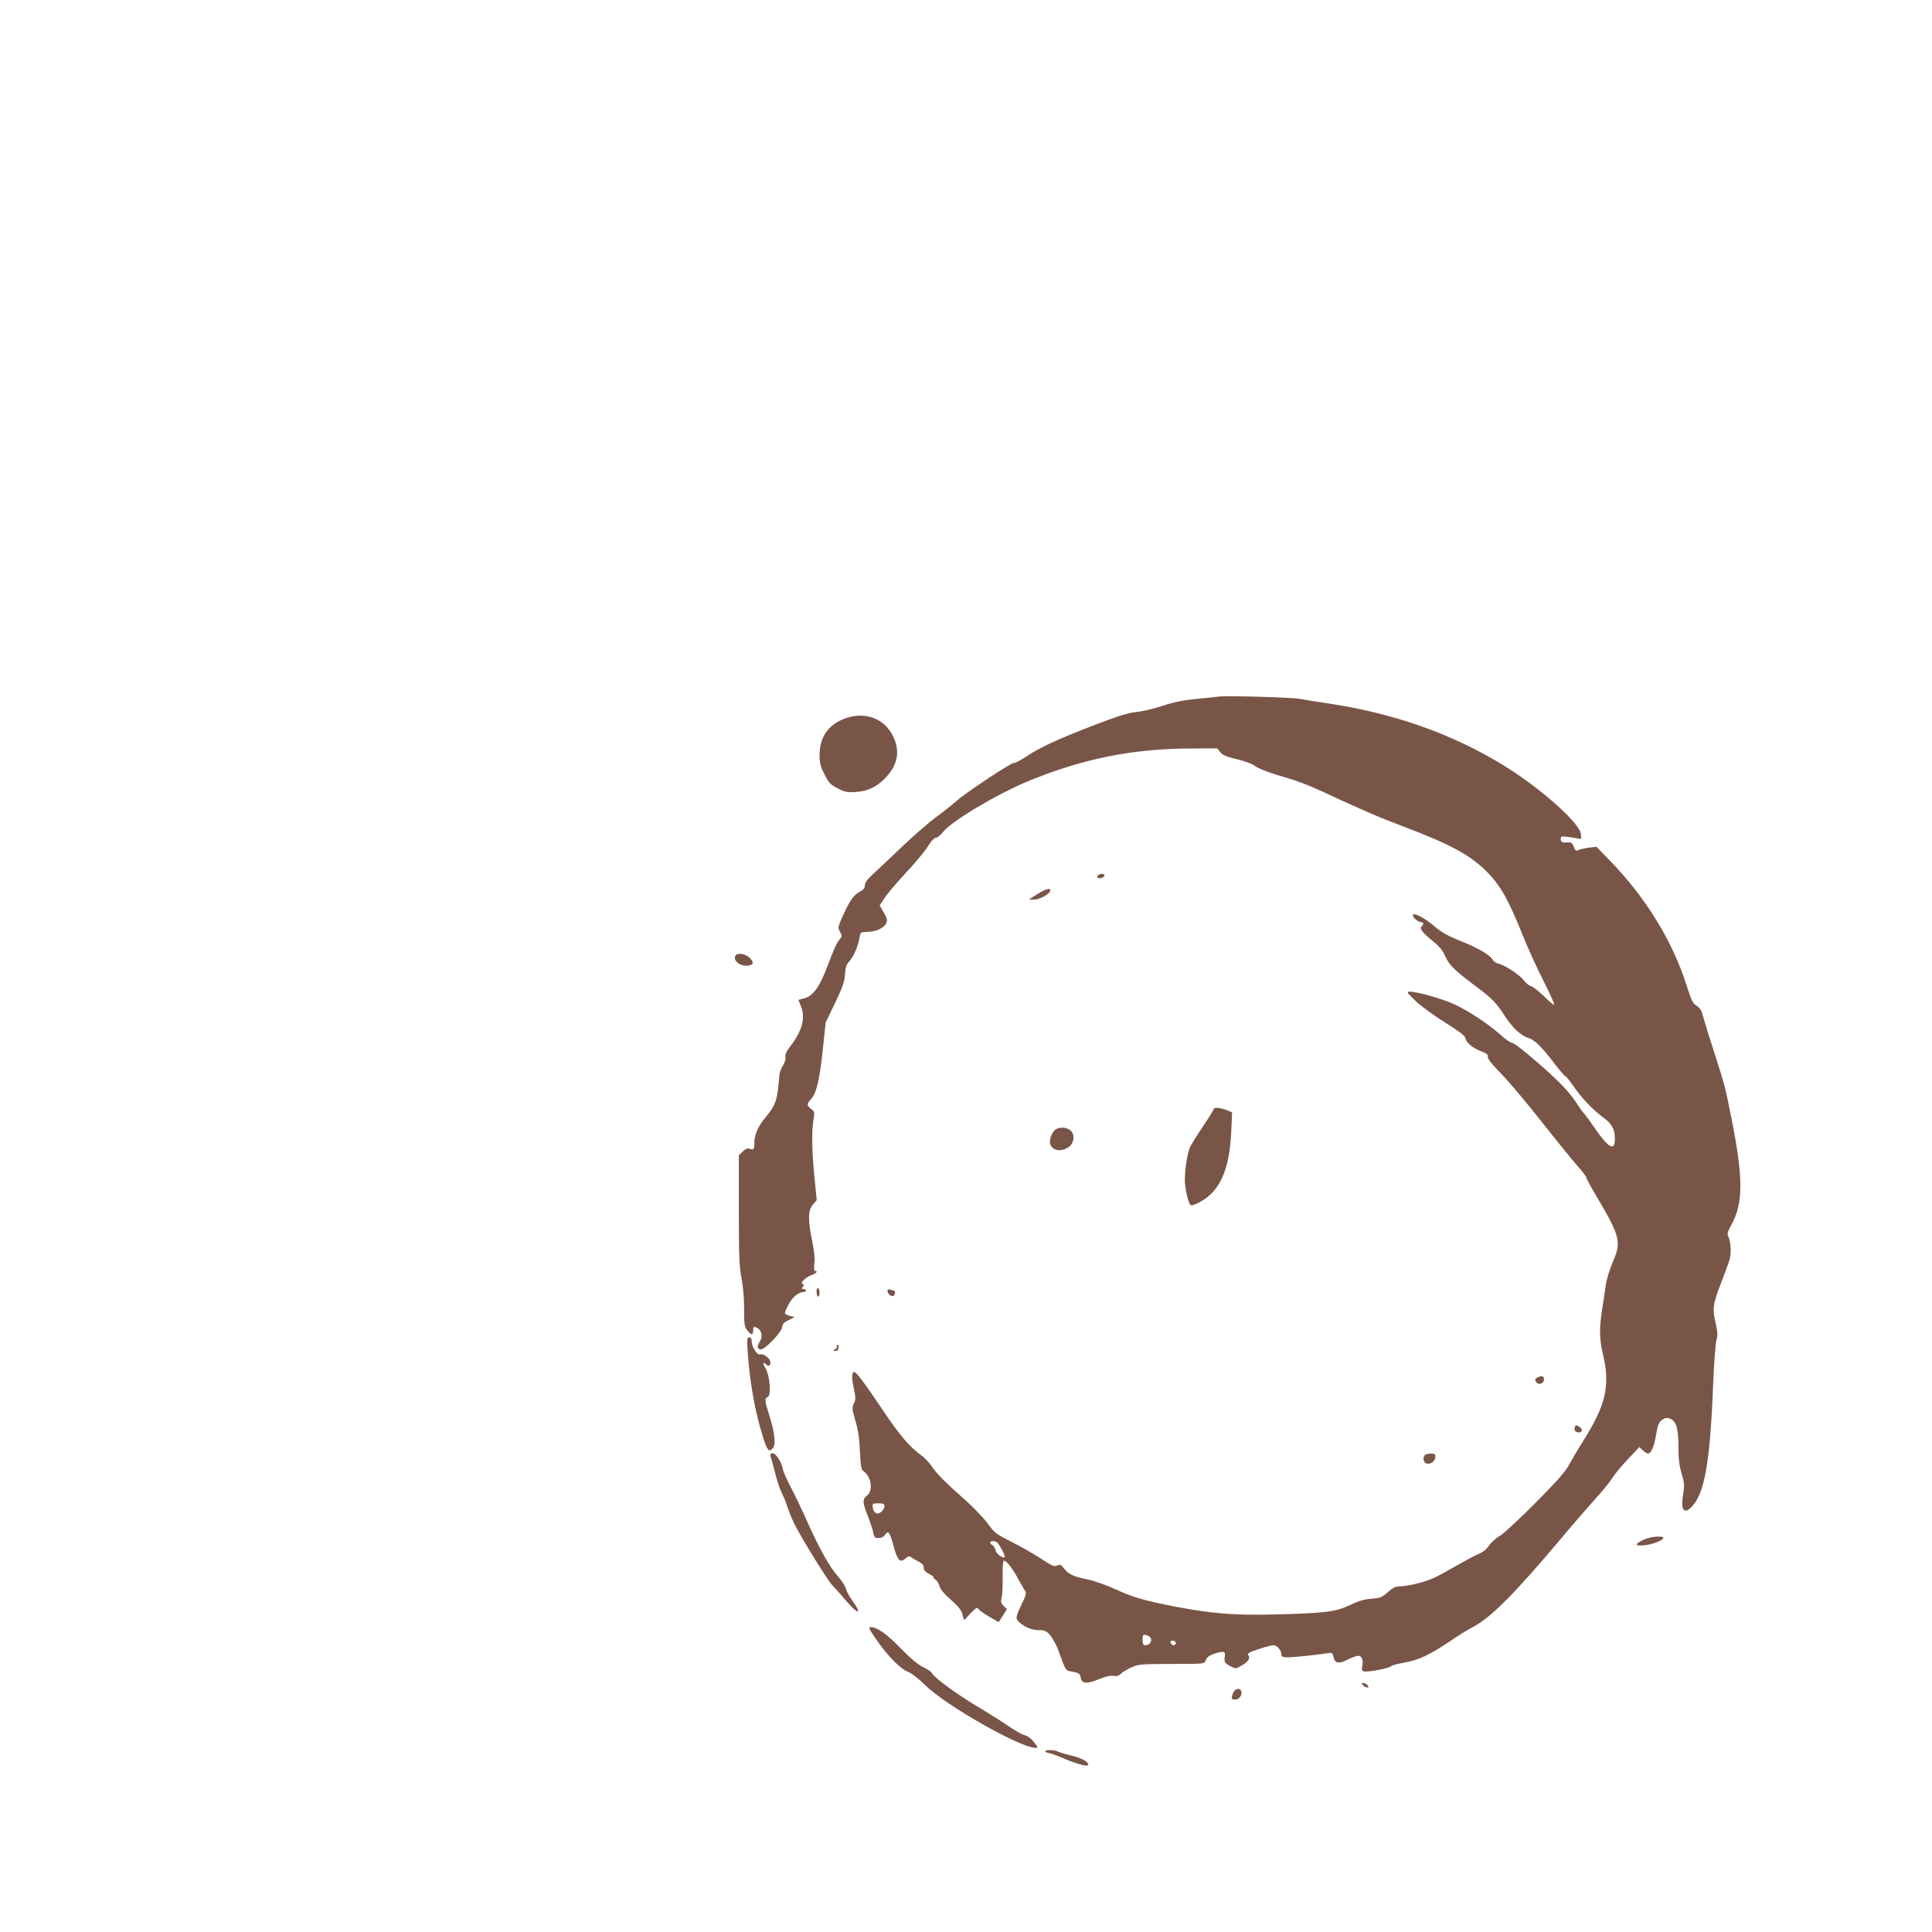 <?xml version="1.0" standalone="no"?>
<!DOCTYPE svg PUBLIC "-//W3C//DTD SVG 20010904//EN"
 "http://www.w3.org/TR/2001/REC-SVG-20010904/DTD/svg10.dtd">
<svg version="1.0" xmlns="http://www.w3.org/2000/svg"
 width="1280pt" height="1280pt" viewBox="0 0 1280 1280"
 preserveAspectRatio="xMidYMid meet">
<g transform="translate(0,1280) scale(0.1,-0.1)"
fill="#795548" stroke="none">
<path d="M8075 8185 c-11 -2 -76 -9 -145 -15 -93 -9 -152 -21 -230 -47 -58
-19 -134 -37 -170 -40 -49 -4 -116 -24 -275 -85 -247 -95 -367 -150 -460 -213
-37 -24 -71 -42 -76 -39 -12 7 -323 -199 -385 -255 -28 -25 -88 -73 -133 -105
-45 -33 -146 -121 -224 -195 -79 -75 -166 -158 -195 -184 -35 -32 -52 -56 -52
-72 0 -17 -9 -29 -27 -39 -45 -23 -69 -55 -113 -151 -40 -88 -41 -91 -25 -118
15 -25 15 -30 2 -45 -22 -25 -42 -69 -83 -178 -56 -149 -100 -208 -166 -221
-16 -3 -28 -7 -28 -8 0 -1 7 -19 15 -38 33 -78 12 -162 -66 -265 -29 -38 -39
-60 -35 -75 3 -12 -4 -35 -16 -55 -12 -19 -22 -46 -24 -61 -15 -180 -21 -197
-101 -295 -39 -47 -64 -105 -65 -149 0 -53 -4 -58 -30 -48 -15 5 -27 1 -47
-18 l-26 -26 0 -360 c0 -302 3 -375 17 -450 11 -54 18 -137 18 -206 0 -102 2
-119 21 -143 26 -33 39 -33 39 -1 0 28 3 29 30 15 26 -14 34 -57 15 -86 -21
-33 -19 -54 6 -54 29 0 137 113 141 148 2 20 13 32 43 46 l40 20 -33 8 c-17 5
-32 13 -32 19 0 6 12 34 27 61 26 47 64 78 98 78 8 0 15 5 15 10 0 6 -7 10
-16 10 -13 0 -14 3 -5 14 9 11 9 15 -1 19 -20 6 18 44 58 59 32 11 46 28 24
28 -7 0 -8 17 -5 48 5 31 0 82 -14 149 -29 141 -28 203 4 242 l26 30 -16 161
c-17 176 -18 298 -5 375 8 46 6 51 -16 68 -30 23 -30 34 0 66 37 41 57 129 81
361 l15 145 62 129 c50 104 63 141 66 190 3 46 10 67 28 86 28 31 60 102 68
155 7 40 7 40 55 41 57 2 108 26 123 58 8 20 5 32 -17 70 l-27 47 35 53 c19
29 83 104 142 167 59 63 123 140 142 171 22 36 43 58 54 58 9 0 31 17 48 39
57 72 356 250 566 337 358 147 690 214 1070 215 l179 1 21 -26 c15 -19 41 -30
110 -46 49 -12 99 -30 112 -40 30 -23 107 -52 223 -85 52 -14 149 -51 215 -82
280 -130 380 -173 548 -237 305 -115 438 -186 545 -289 99 -96 150 -184 252
-437 34 -85 96 -221 138 -303 41 -81 72 -150 69 -153 -3 -4 -34 21 -67 55 -34
33 -73 64 -86 67 -13 3 -34 20 -46 36 -25 36 -127 104 -169 113 -16 4 -34 15
-39 25 -18 33 -93 77 -211 125 -86 34 -129 58 -174 97 -67 57 -138 94 -144 76
-5 -14 35 -48 55 -48 17 0 18 -12 3 -27 -16 -16 3 -40 74 -98 40 -32 65 -62
79 -94 26 -61 61 -97 193 -196 127 -95 145 -114 210 -214 46 -70 103 -123 149
-137 41 -12 86 -55 162 -154 42 -55 80 -100 85 -100 4 0 26 -26 47 -57 57 -84
129 -160 197 -211 63 -46 83 -80 84 -142 2 -89 -39 -70 -128 58 -32 48 -68 96
-78 107 -10 11 -27 34 -37 50 -52 83 -114 150 -258 276 -89 78 -167 139 -178
139 -10 0 -48 25 -82 57 -80 71 -206 154 -304 200 -79 36 -246 83 -293 83 -24
-1 -21 -5 39 -63 36 -34 124 -98 195 -142 91 -57 131 -87 133 -101 4 -30 50
-69 105 -89 37 -14 47 -22 44 -36 -3 -12 26 -49 92 -116 53 -55 175 -200 272
-324 97 -123 202 -252 233 -287 31 -34 56 -68 56 -74 0 -6 31 -63 69 -127 155
-262 164 -300 107 -430 -20 -46 -41 -114 -47 -154 -5 -40 -17 -114 -25 -165
-19 -127 -18 -195 7 -299 48 -204 18 -333 -134 -573 -33 -52 -74 -122 -92
-155 -23 -44 -81 -110 -221 -251 -104 -105 -210 -203 -235 -218 -26 -14 -59
-44 -74 -66 -16 -24 -42 -45 -68 -55 -23 -9 -86 -43 -142 -75 -55 -32 -125
-71 -157 -85 -60 -27 -172 -55 -226 -55 -25 0 -46 -10 -78 -39 -39 -34 -51
-39 -107 -43 -46 -3 -84 -14 -141 -41 -97 -46 -164 -55 -501 -63 -265 -7 -413
5 -660 52 -205 40 -282 62 -395 115 -60 27 -140 56 -185 65 -95 19 -127 35
-156 73 -19 25 -25 28 -44 19 -20 -9 -35 -3 -109 46 -47 31 -135 81 -195 111
-102 52 -113 60 -156 120 -25 35 -96 109 -158 164 -128 113 -184 170 -219 223
-14 21 -44 52 -68 69 -77 56 -139 130 -253 299 -113 169 -173 250 -187 250
-17 0 -19 -34 -4 -105 14 -66 14 -79 1 -104 -13 -26 -12 -37 10 -113 18 -59
27 -117 30 -203 5 -102 9 -122 25 -133 51 -36 64 -128 23 -160 -32 -25 -31
-45 4 -135 16 -41 33 -90 36 -110 6 -32 11 -37 36 -37 17 0 34 8 43 22 22 31
31 18 58 -82 26 -92 42 -107 79 -74 16 15 23 16 37 6 9 -7 32 -20 50 -29 22
-11 32 -24 32 -40 0 -16 11 -28 38 -42 20 -11 33 -20 27 -21 -5 0 0 -7 12 -15
12 -8 24 -28 28 -44 4 -19 30 -51 75 -90 51 -45 70 -70 77 -98 l10 -38 42 45
c39 41 44 43 55 28 7 -9 40 -32 73 -51 l60 -34 27 43 27 43 -21 21 c-19 19
-21 28 -13 58 4 21 7 83 6 140 -1 63 2 102 8 102 17 0 56 -48 93 -118 20 -37
42 -74 48 -83 9 -13 5 -30 -20 -80 -44 -94 -46 -102 -20 -126 38 -34 84 -53
131 -53 39 0 49 -5 75 -34 16 -19 39 -61 51 -93 56 -152 47 -139 99 -149 42
-8 47 -12 52 -39 7 -41 40 -43 121 -10 43 18 73 25 95 22 23 -4 37 0 49 13 9
10 40 29 68 42 49 22 64 23 252 24 245 0 234 -1 245 28 6 17 24 29 59 41 59
19 72 15 65 -23 -5 -32 1 -42 42 -63 31 -16 33 -16 72 7 44 26 58 50 42 69 -8
10 7 19 67 39 43 14 88 26 100 26 24 0 53 -34 53 -62 0 -14 8 -18 43 -18 41 0
168 13 253 26 40 6 42 5 49 -25 9 -42 35 -47 94 -16 28 14 59 25 70 25 24 0
35 -30 26 -69 -4 -20 -2 -30 9 -34 20 -8 163 18 181 33 8 7 48 18 90 25 94 17
161 48 289 133 55 38 129 84 164 102 120 64 273 217 583 585 78 94 181 212
228 264 47 51 97 113 111 136 14 24 60 80 103 125 l78 83 23 -22 c12 -11 28
-21 34 -21 21 0 41 44 54 124 11 65 18 82 39 98 20 15 30 17 53 9 42 -16 56
-64 56 -187 0 -79 5 -123 21 -176 19 -63 20 -77 10 -139 -17 -102 5 -134 55
-84 87 87 124 294 144 814 6 140 15 271 22 293 9 32 8 52 -6 115 -22 93 -18
124 38 267 24 61 49 131 56 155 12 45 6 120 -11 153 -7 13 -1 32 20 70 82 145
82 314 0 721 -40 199 -40 200 -114 432 -36 110 -69 219 -75 242 -7 29 -19 47
-39 59 -25 15 -35 35 -66 133 -93 294 -269 581 -504 824 l-94 97 -51 -6 c-28
-4 -59 -11 -69 -16 -15 -8 -20 -4 -30 22 -8 21 -18 30 -32 29 -44 -3 -55 1
-55 22 0 18 4 20 48 14 26 -3 57 -8 69 -11 20 -4 21 -1 16 33 -10 73 -267 301
-503 447 -343 212 -731 350 -1173 416 -73 11 -157 24 -187 30 -53 10 -494 22
-535 15z m-2215 -5363 c0 -11 -9 -27 -21 -38 -25 -23 -53 -9 -57 30 -3 24 -1
26 37 26 33 0 41 -4 41 -18z m745 -240 c14 -10 58 -92 52 -98 -12 -12 -57 21
-62 47 -3 15 -13 30 -21 33 -8 3 -14 10 -14 16 0 12 30 13 45 2z m1018 -634
c13 -20 -6 -48 -34 -48 -15 0 -19 7 -19 36 0 31 3 35 21 32 12 -2 27 -10 32
-20z m167 -33 c0 -8 -6 -15 -14 -15 -8 0 -16 7 -20 15 -4 10 1 15 14 15 11 0
20 -7 20 -15z"/>
<path d="M5604 8042 c-115 -40 -174 -123 -174 -245 0 -52 6 -76 33 -128 28
-56 39 -68 87 -92 48 -25 63 -28 120 -24 77 5 134 31 190 87 88 88 106 181 57
282 -57 117 -182 165 -313 120z"/>
<path d="M7277 7003 c-14 -13 -6 -24 15 -21 27 4 36 28 11 28 -11 0 -23 -3
-26 -7z"/>
<path d="M6870 6875 l-54 -35 35 0 c36 0 99 34 107 58 7 23 -33 12 -88 -23z"/>
<path d="M4877 6473 c-29 -28 21 -76 74 -71 42 4 47 21 15 53 -24 24 -74 34
-89 18z"/>
<path d="M8040 5450 c0 -5 -33 -58 -73 -117 -40 -59 -78 -121 -85 -138 -17
-46 -32 -142 -32 -210 0 -63 23 -159 40 -170 6 -3 33 6 61 22 131 71 194 212
206 460 l6 133 -36 15 c-41 17 -87 20 -87 5z"/>
<path d="M6997 5319 c-28 -16 -49 -73 -38 -102 16 -42 75 -50 122 -16 38 27
42 89 7 113 -26 18 -65 20 -91 5z"/>
<path d="M5410 4241 c0 -17 5 -31 10 -31 6 0 10 11 10 24 0 14 -4 28 -10 31
-6 4 -10 -7 -10 -24z"/>
<path d="M5880 4247 c0 -19 26 -41 40 -32 12 8 13 35 1 35 -5 0 -16 3 -25 6
-10 4 -16 1 -16 -9z"/>
<path d="M4954 3838 c14 -200 49 -397 103 -565 26 -83 39 -97 63 -68 21 25 14
97 -19 204 -36 114 -37 127 -15 135 25 9 15 141 -14 190 -21 35 -18 48 5 25
16 -16 32 -3 26 22 -7 25 -48 53 -67 46 -19 -8 -56 50 -56 87 0 17 -5 26 -16
26 -15 0 -16 -12 -10 -102z"/>
<path d="M5545 3881 c3 -6 -3 -14 -12 -20 -17 -10 -17 -10 0 -11 9 0 17 2 17
4 0 2 3 11 6 20 3 9 1 16 -6 16 -6 0 -9 -4 -5 -9z"/>
<path d="M10193 3677 c-25 -11 -27 -15 -14 -35 12 -19 45 -11 49 12 5 26 -9
35 -35 23z"/>
<path d="M10434 3346 c-8 -21 3 -36 27 -36 25 0 25 26 -1 40 -16 9 -22 8 -26
-4z"/>
<path d="M5117 3172 c-13 -3 -16 -9 -12 -20 4 -10 17 -58 30 -109 12 -51 33
-112 45 -135 12 -24 29 -65 37 -93 9 -27 30 -80 49 -117 47 -94 217 -368 246
-398 14 -14 51 -55 82 -92 60 -72 101 -104 89 -71 -3 10 -21 38 -39 63 -18 25
-36 59 -40 75 -4 17 -26 51 -48 76 -59 66 -123 180 -206 364 -39 88 -91 196
-115 240 -23 44 -45 94 -48 110 -9 50 -49 111 -70 107z"/>
<path d="M9442 3161 c-8 -4 -12 -19 -10 -32 6 -47 78 -27 78 22 0 14 -7 19
-27 19 -16 0 -34 -4 -41 -9z"/>
<path d="M10894 2601 c-66 -30 -67 -45 -3 -39 55 4 129 33 129 49 0 16 -84 9
-126 -10z"/>
<path d="M5802 1943 c77 -112 161 -198 211 -218 25 -9 73 -47 117 -90 140
-137 630 -415 731 -415 18 0 17 3 -11 39 -19 23 -43 41 -61 45 -16 3 -64 30
-106 59 -43 30 -140 91 -216 136 -136 82 -284 191 -294 218 -3 7 -29 25 -57
38 -35 17 -83 57 -150 126 -94 96 -154 138 -199 139 -14 0 -7 -16 35 -77z"/>
<path d="M9030 1635 c7 -8 19 -15 27 -15 13 0 13 3 3 15 -7 8 -19 15 -27 15
-13 0 -13 -3 -3 -15z"/>
<path d="M8170 1584 c-15 -38 -13 -44 15 -44 26 0 47 32 38 58 -9 22 -43 13
-53 -14z"/>
<path d="M6925 1199 c-3 -4 9 -11 27 -14 18 -4 66 -22 107 -40 81 -34 151 -52
151 -37 0 21 -41 43 -112 61 -42 10 -82 22 -88 26 -17 11 -80 14 -85 4z"/>
</g>
</svg>
